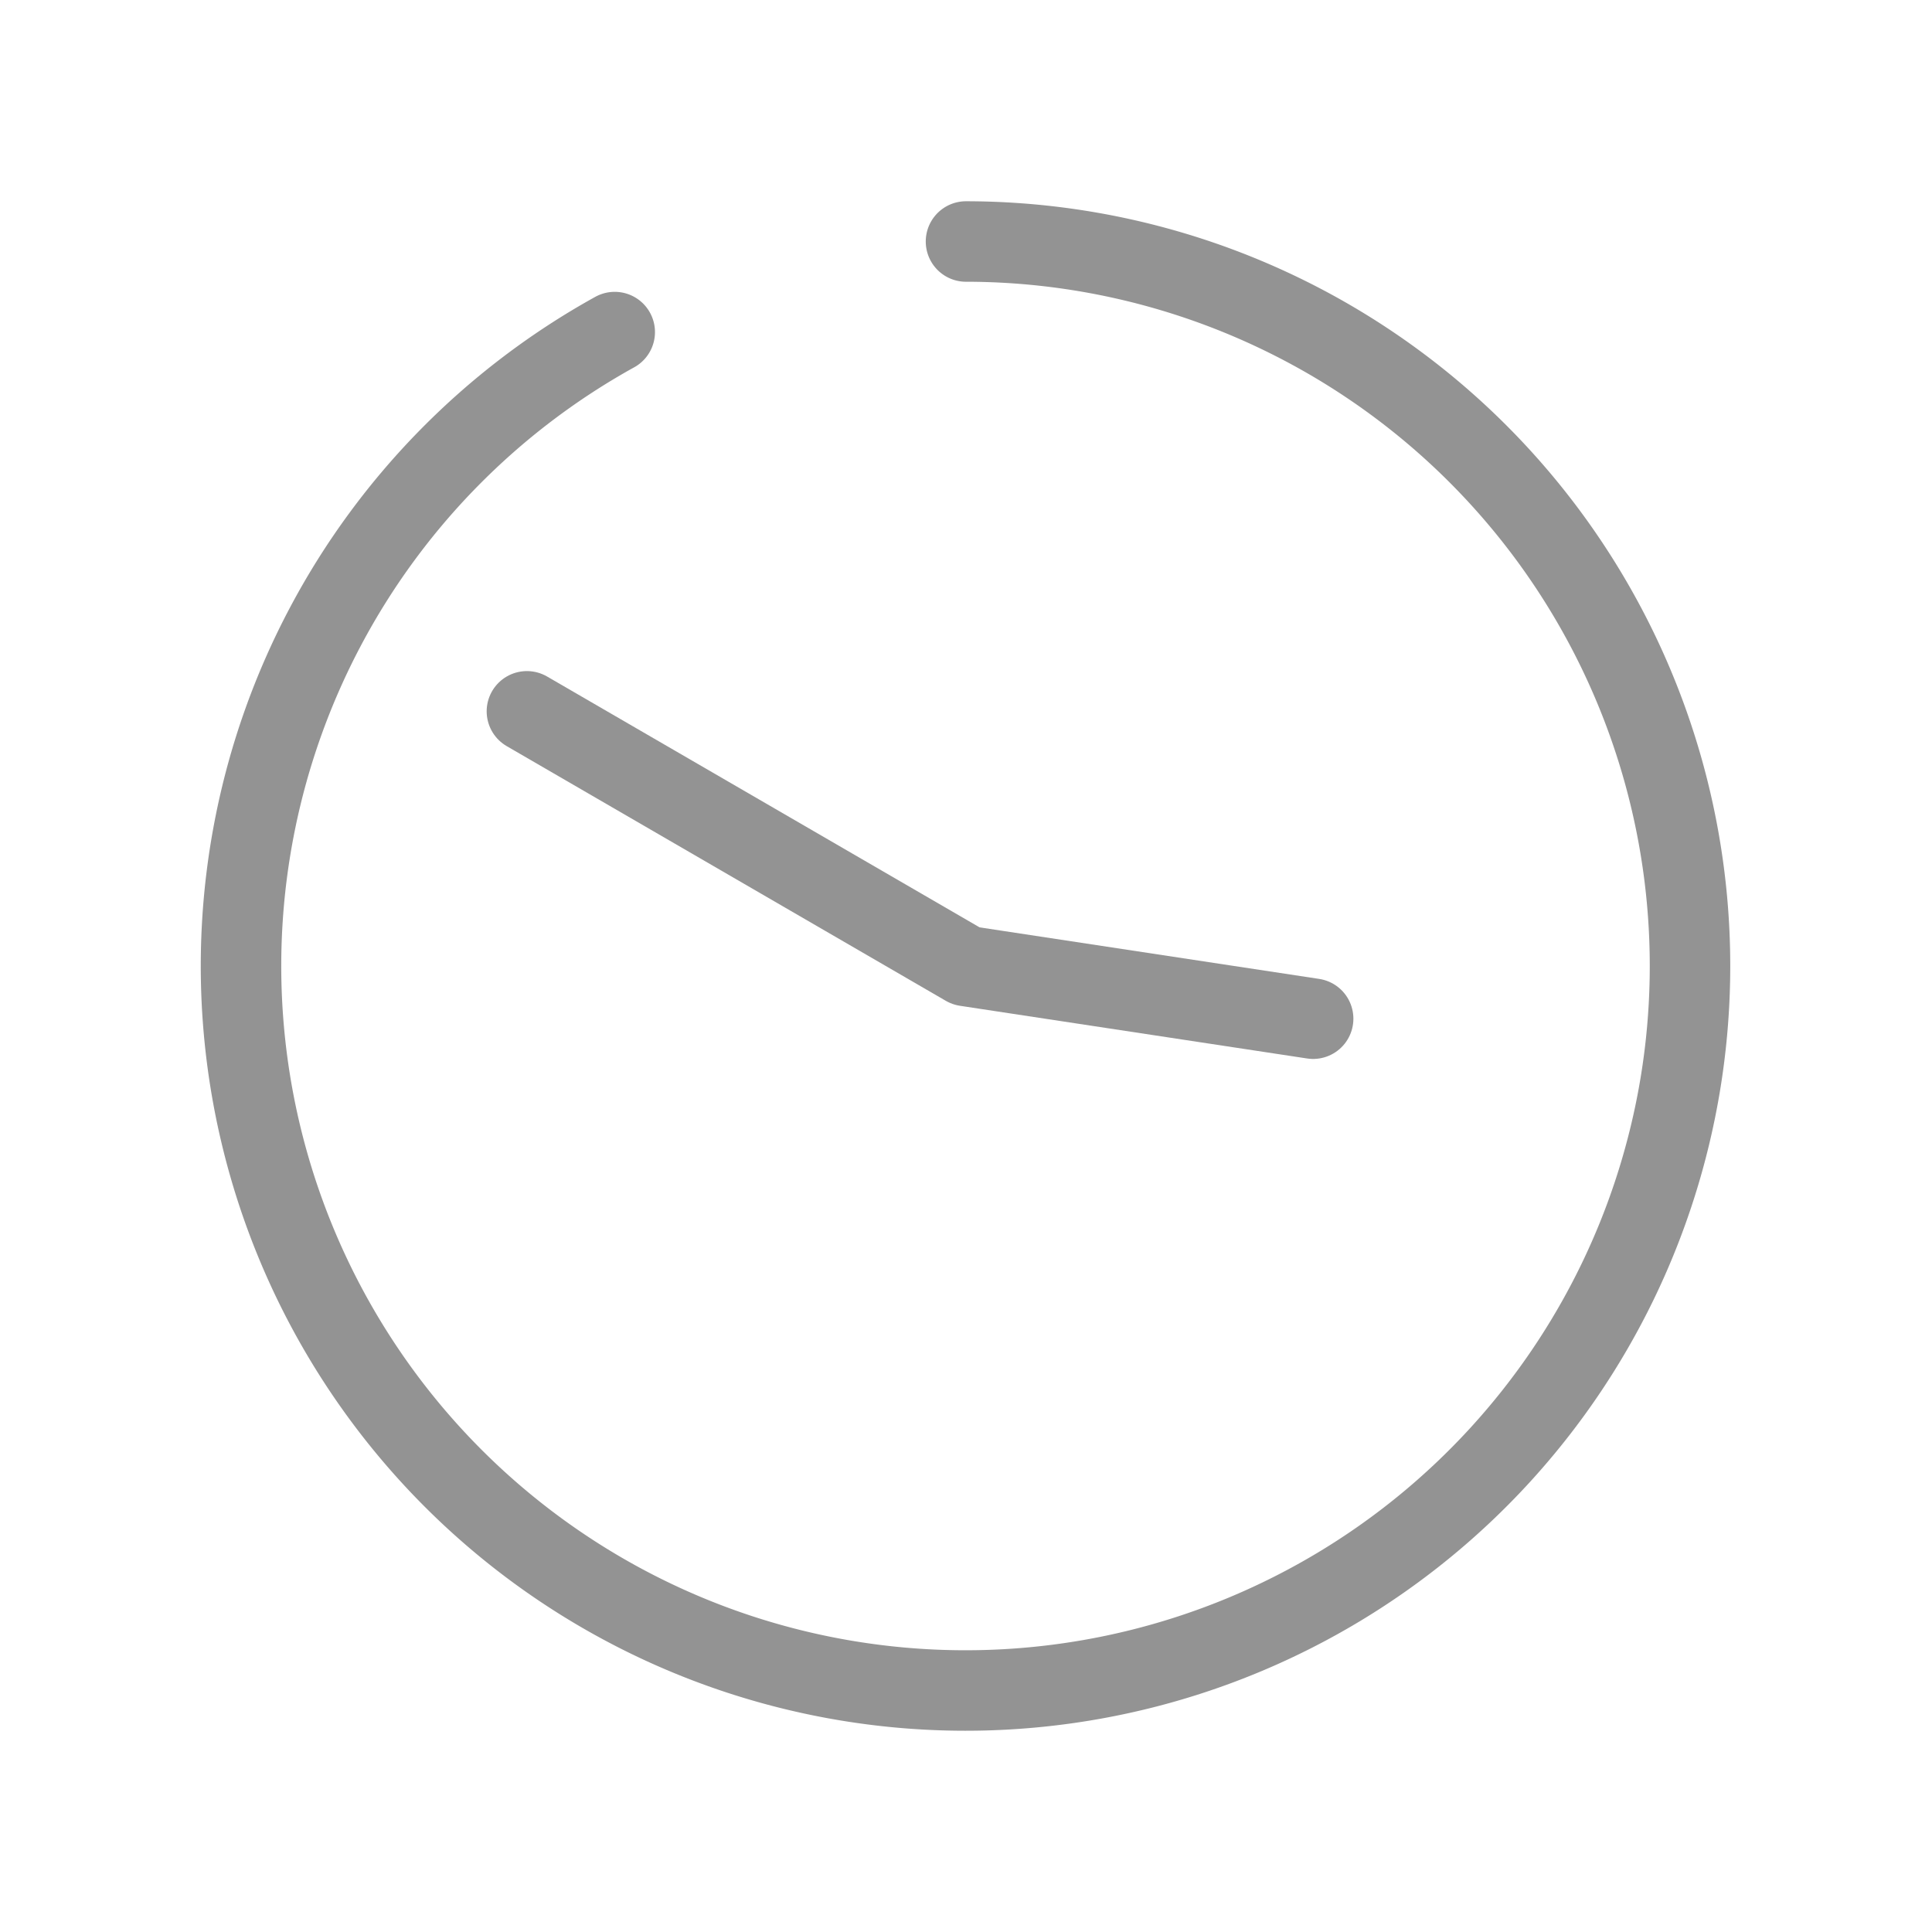 <svg id="clock1550" xmlns="http://www.w3.org/2000/svg" xmlns:xlink="http://www.w3.org/1999/xlink" width="44" height="44" viewBox="0 0 44 44">
  <defs>
    <clipPath id="clip-path">
      <rect id="長方形_20" data-name="長方形 20" width="44" height="44" fill="none"/>
    </clipPath>
  </defs>
  <g id="グループ_33" data-name="グループ 33" clip-path="url(#clip-path)">
    <path id="パス_64" data-name="パス 64" d="M22,5.5a16.5,16.5,0,1,1-8,2.063" fill="none" stroke="#939393" stroke-linecap="round" stroke-linejoin="round" stroke-width="1.833"/>
    <path id="パス_65" data-name="パス 65" d="M29.906,23.2,22,22l-10-5.8" fill="none" stroke="#939393" stroke-linecap="round" stroke-linejoin="round" stroke-width="1.833"/>
  </g>
</svg>
